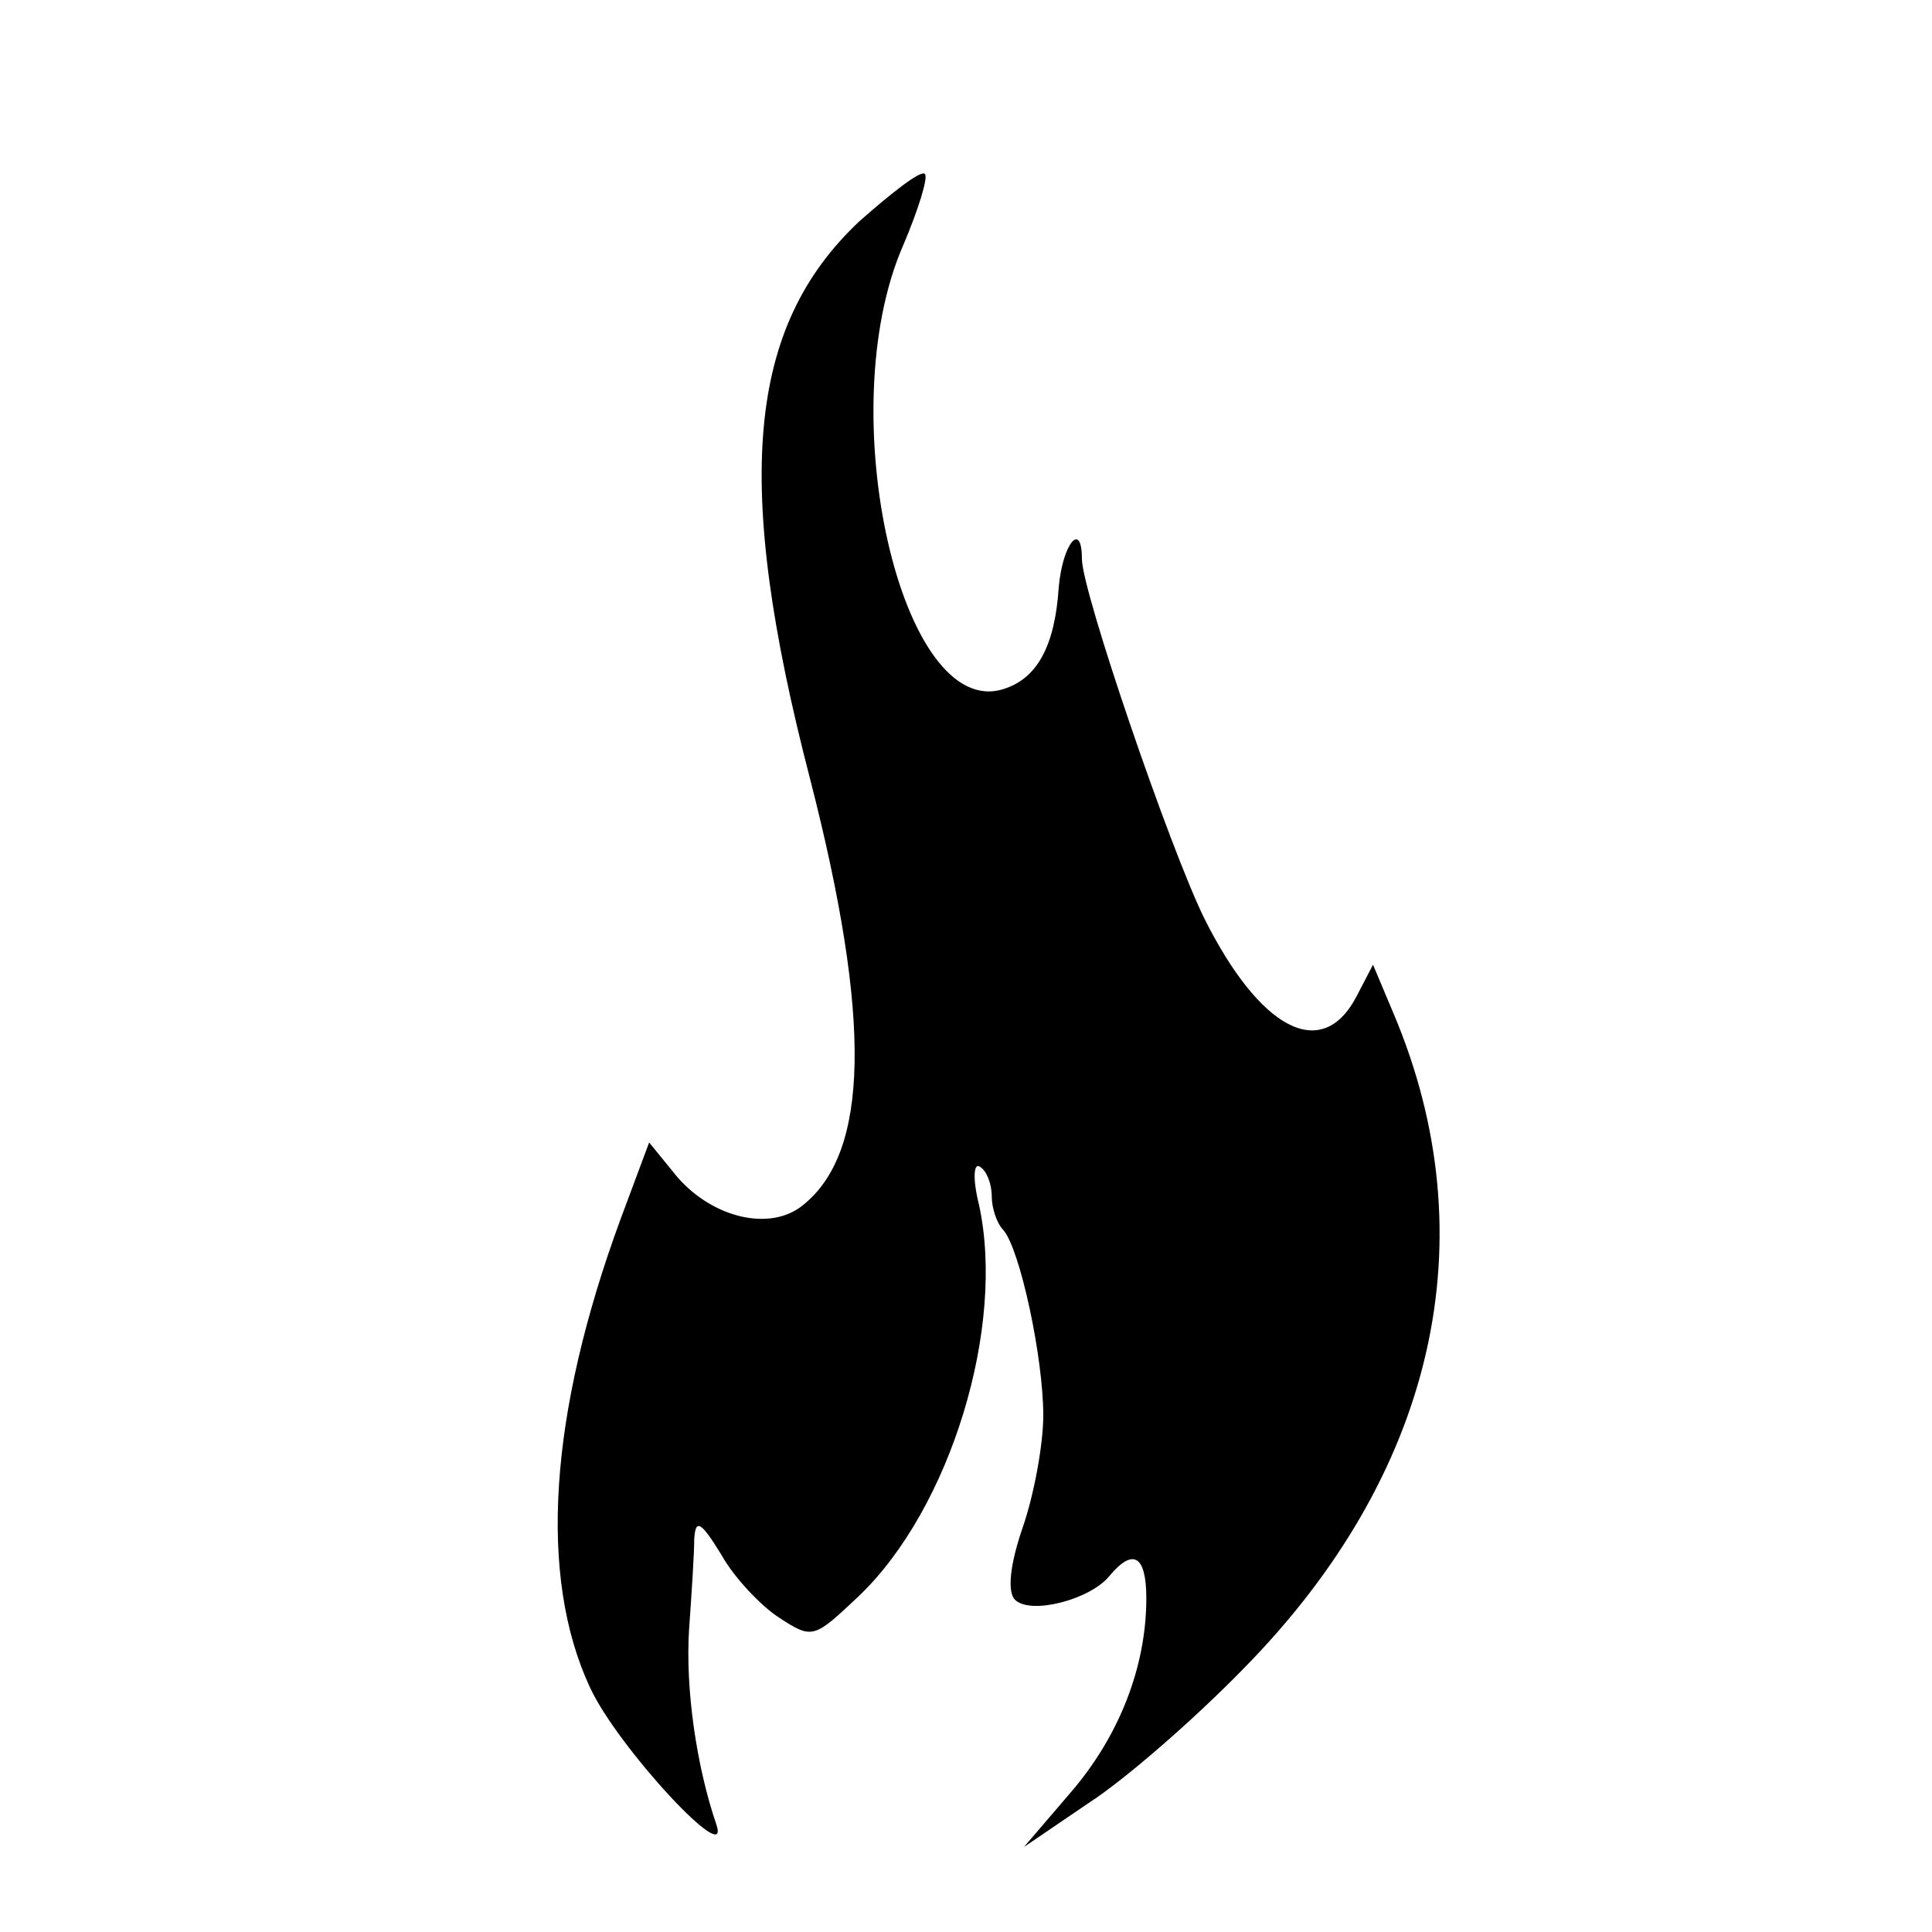 <?xml version="1.0" standalone="no"?>
<!DOCTYPE svg PUBLIC "-//W3C//DTD SVG 20010904//EN"
 "http://www.w3.org/TR/2001/REC-SVG-20010904/DTD/svg10.dtd">
<svg version="1.0" xmlns="http://www.w3.org/2000/svg"
 width="150pt" height="150pt" viewBox="0 0 150 150"
 preserveAspectRatio="xMidYMid meet">
<g transform="translate(0,150) scale(0.1,-0.1)"
fill="#000000" stroke="none">
<path d="M667 1328 c-87 -82 -98 -202 -38 -433 48 -187 46 -290 -6 -331 -25
-20 -69 -10 -97 22 l-22 27 -22 -59 c-56 -152 -64 -278 -24 -364 21 -46 111
-143 98 -106 -15 44 -24 104 -21 151 2 28 4 59 4 70 1 16 5 14 21 -12 10 -18
31 -40 45 -49 26 -17 27 -16 62 17 71 68 114 209 93 304 -5 20 -4 33 1 29 5
-3 9 -13 9 -23 0 -9 4 -21 9 -26 13 -15 31 -99 31 -144 0 -22 -7 -61 -16 -87
-10 -29 -12 -50 -6 -56 12 -12 58 0 73 18 19 23 29 16 29 -17 0 -53 -21 -107
-59 -151 l-36 -42 50 34 c28 18 82 65 120 104 149 151 191 334 117 509 l-16
38 -13 -25 c-27 -51 -75 -25 -118 61 -27 55 -95 254 -95 279 0 30 -15 12 -18
-22 -3 -46 -17 -71 -43 -79 -79 -25 -134 215 -78 344 12 28 20 54 17 56 -3 3
-25 -14 -51 -37z"/>
</g>
</svg>
